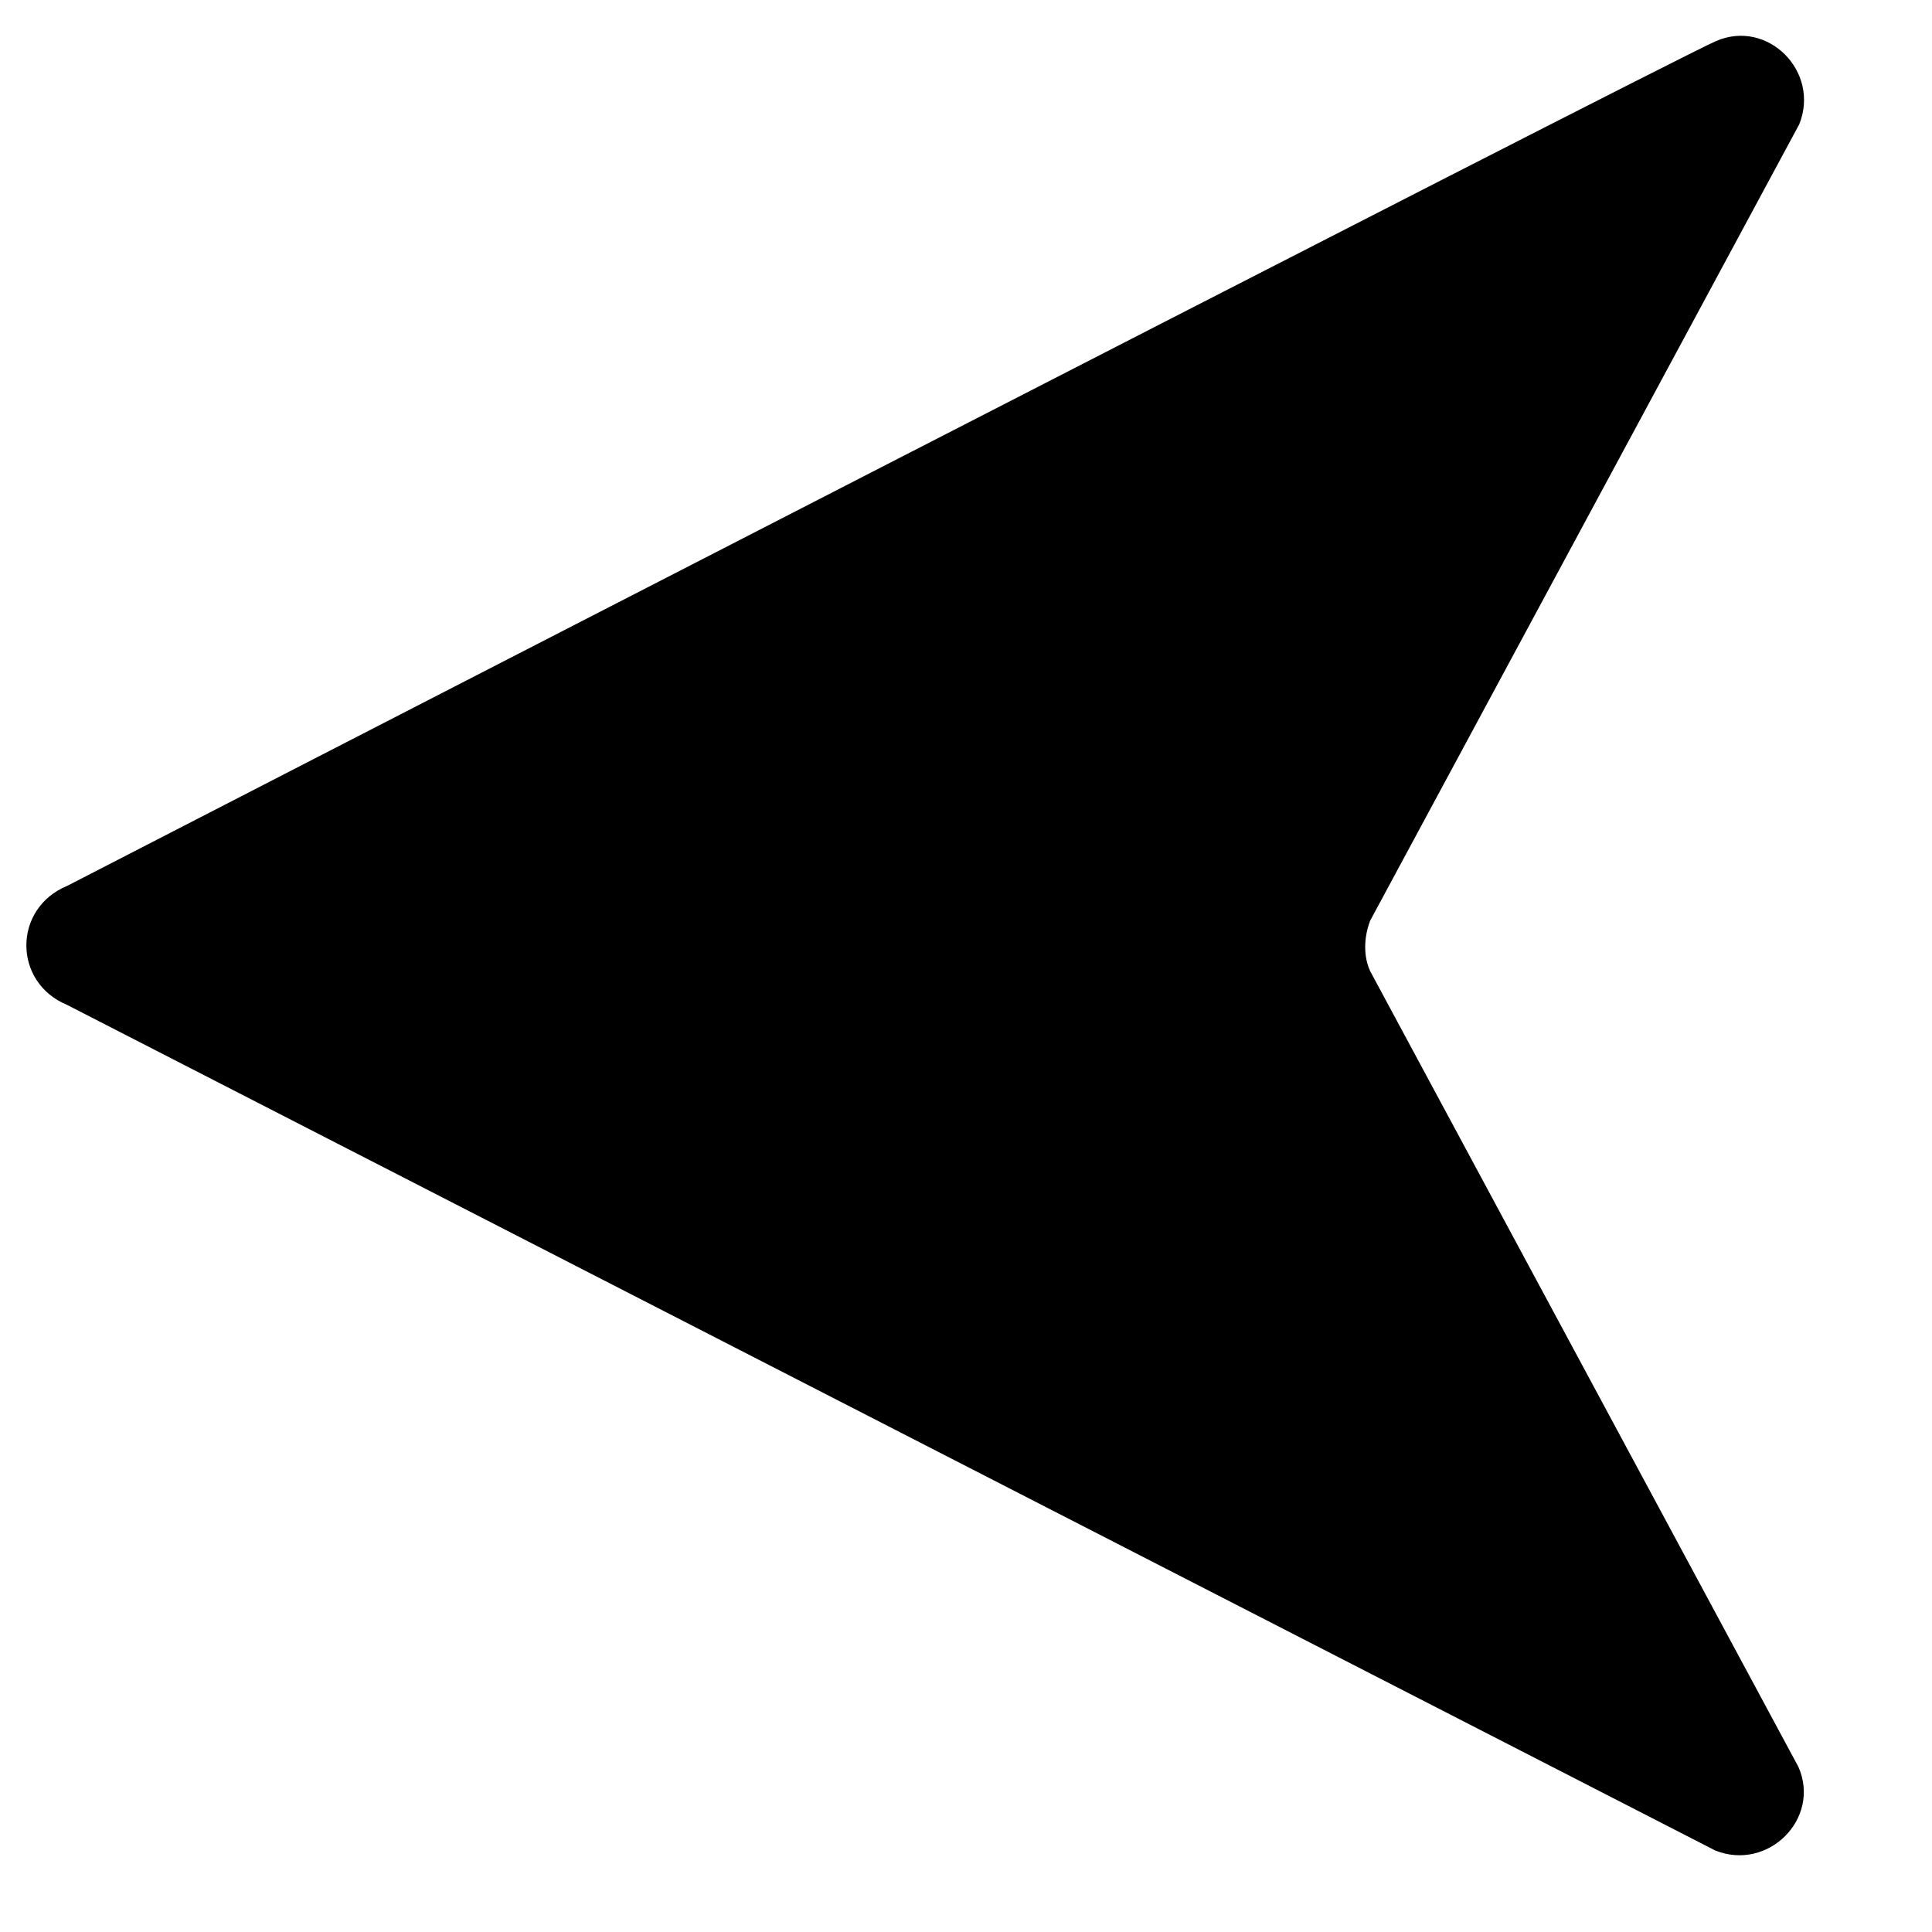 <svg width="11" height="11" viewBox="0 0 11 11" fill="none" xmlns="http://www.w3.org/2000/svg">
<path d="M0.381 5.721L9.766 10.536C10.067 10.656 10.368 10.355 10.24 10.061L7.801 5.529C7.763 5.446 7.764 5.34 7.801 5.242L10.244 0.708C10.365 0.407 10.064 0.106 9.77 0.234C9.476 0.362 0.382 5.044 0.382 5.044C0.073 5.172 0.073 5.593 0.381 5.721Z" fill="black"/>
</svg>
